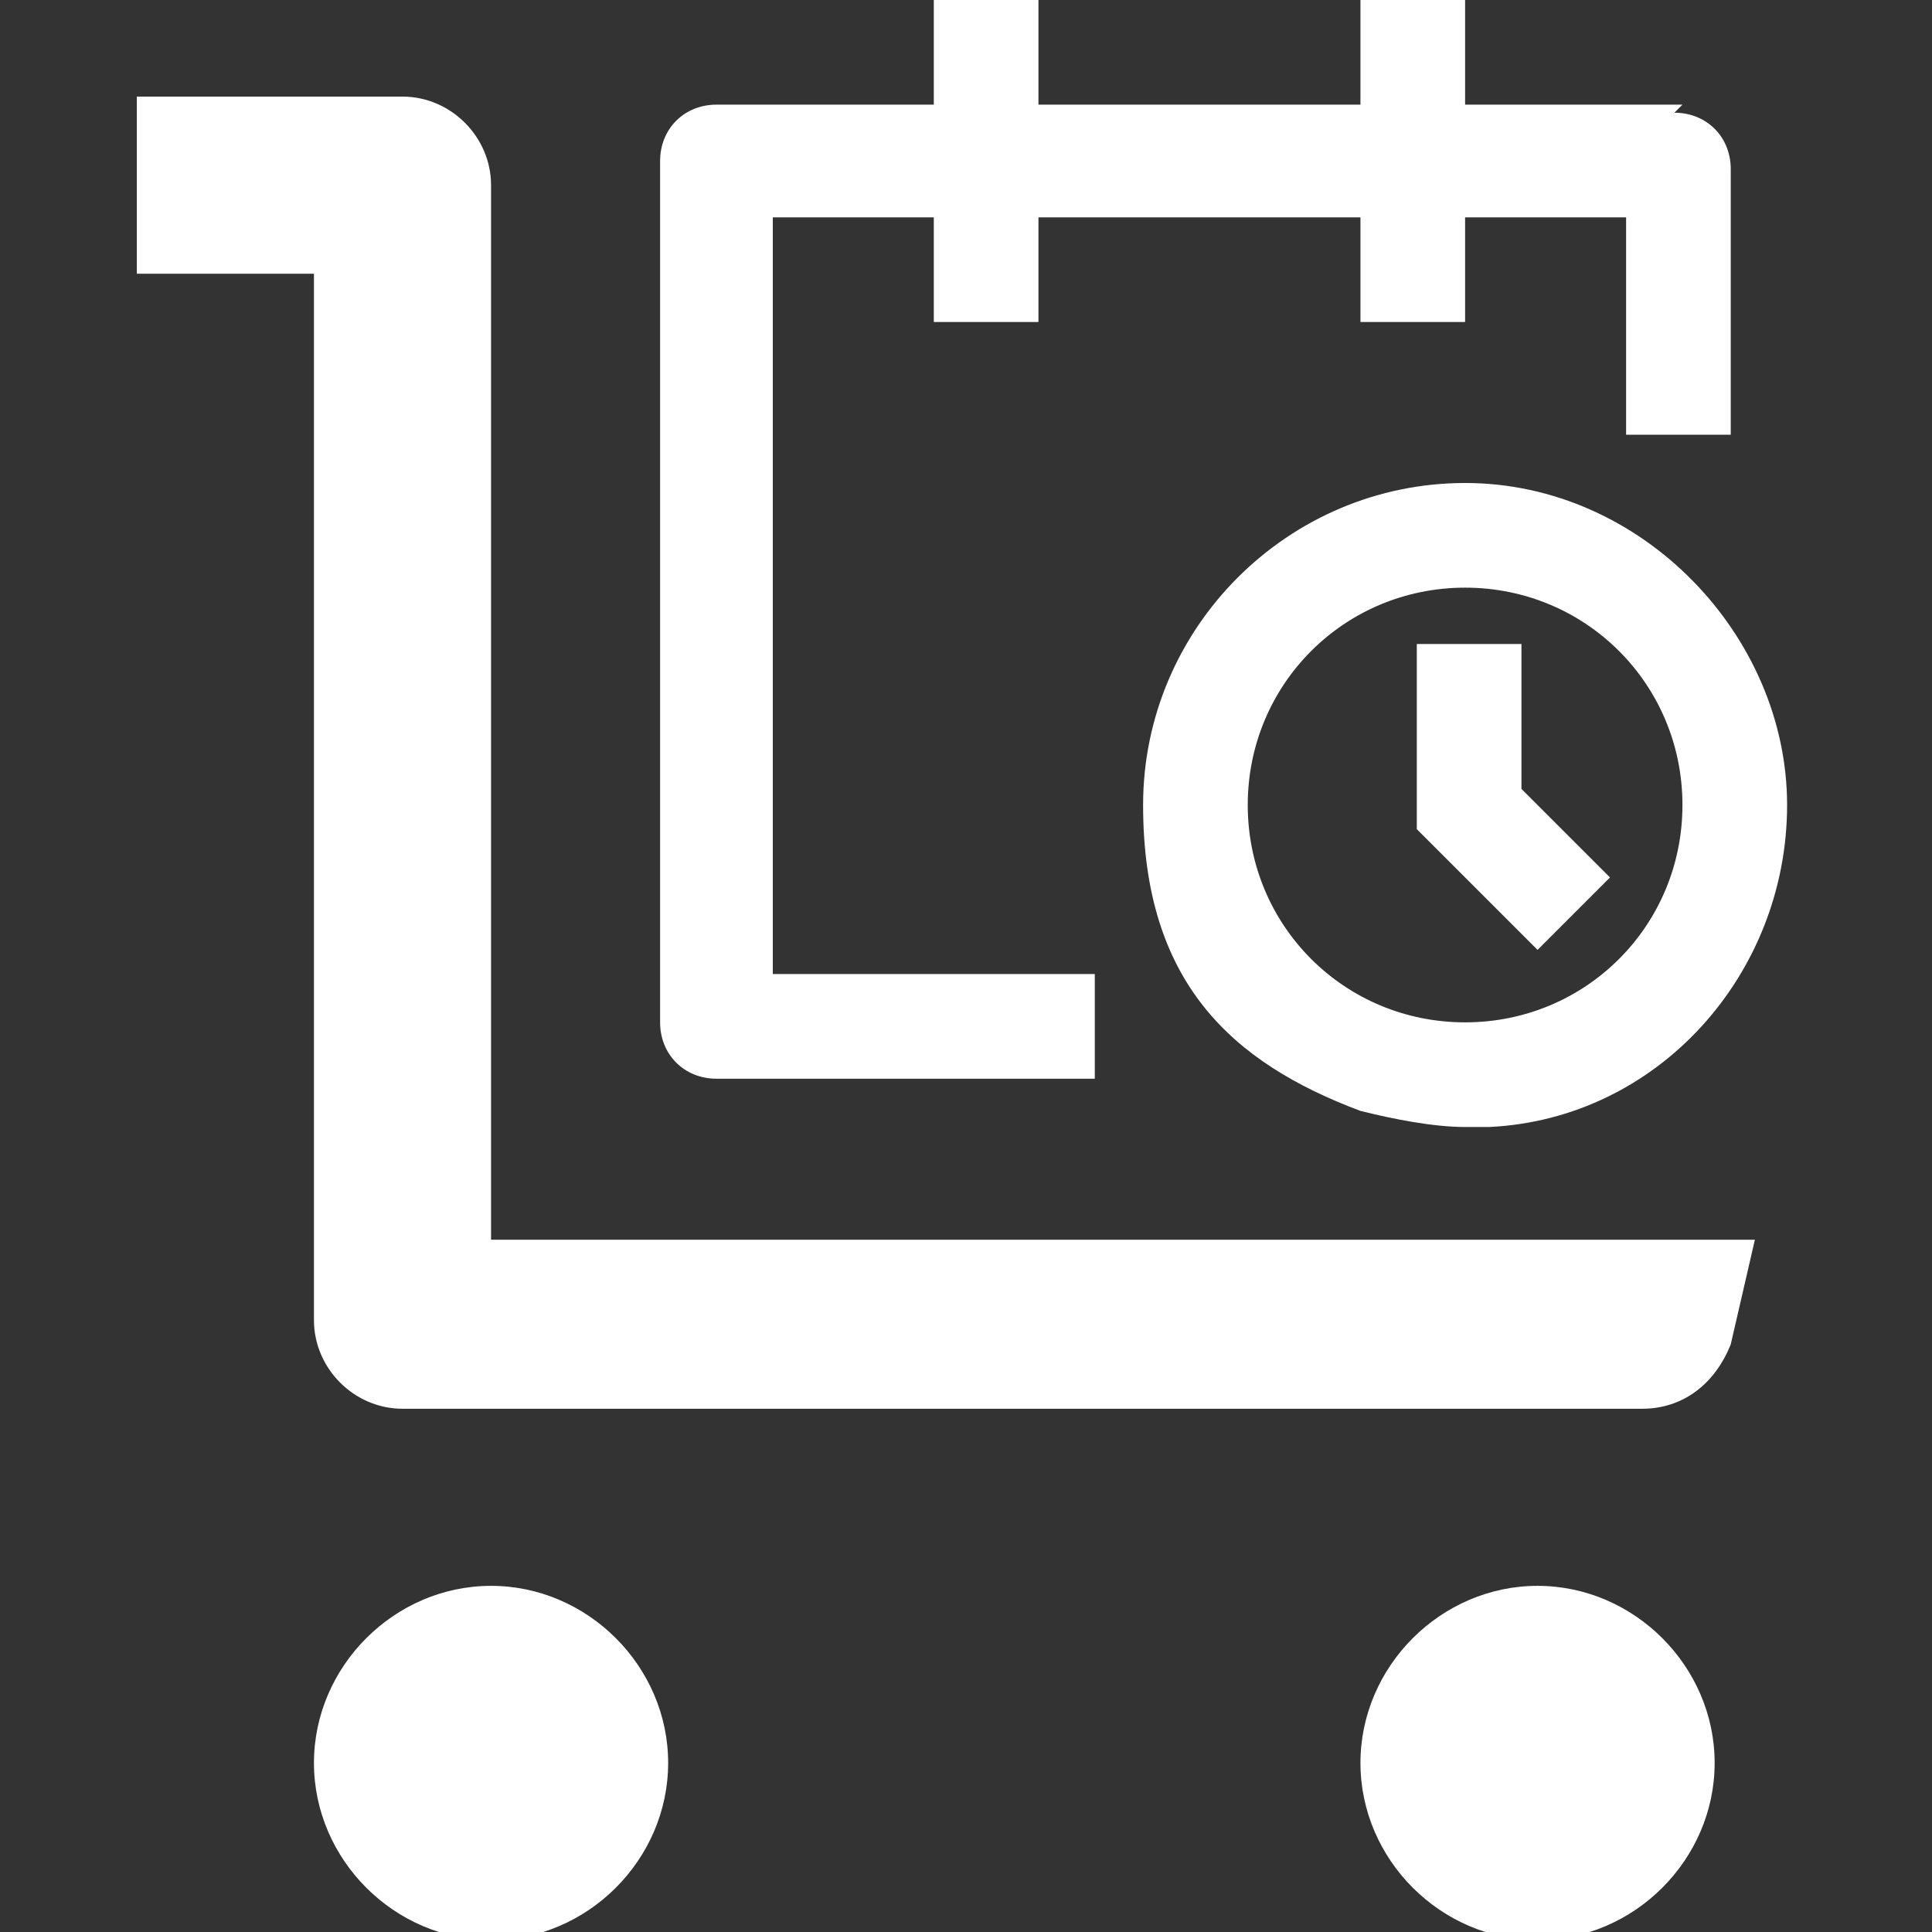 <?xml version="1.0" encoding="UTF-8"?>
<svg id="Layer_1" xmlns="http://www.w3.org/2000/svg" viewBox="0 0 24 24">
  <rect x="0" y="0" width="24" height="24" fill="#333333" stroke="none"/>
  <defs>
    <style>
      .cls-1 {
        fill: #fff;
      }
    </style>
  </defs>
  <path class="cls-1" d="M19.1,19.7c-1.2,0-2.2,1-2.2,2.2s1,2.2,2.2,2.2,2.2-1,2.2-2.2-1-2.2-2.2-2.2ZM6.1,19.7c-1.2,0-2.2,1-2.2,2.2s1,2.2,2.2,2.2,2.2-1,2.2-2.2-1-2.2-2.2-2.2ZM6.1,15.3V2.3c0-.6-.5-1.1-1.1-1.1H1.7v2.2h2.2v13c0,.6.5,1.1,1.1,1.1h15.4c.5,0,.9-.3,1.1-.8l.3-1.3H6.1Z"/>
  <g>
    <path class="cls-1" d="M18.9,9.7v-1.7h-1.3v2.3l1.5,1.5.9-.9-1.1-1.1ZM18.9,9.7v-1.7h-1.3v2.3l1.5,1.5.9-.9-1.1-1.1ZM18.9,9.7v-1.7h-1.3v2.3l1.5,1.5.9-.9-1.1-1.1ZM20.9,1.3h-2.7V0h-1.3v1.3h-4V0h-1.3v1.3h-2.7c-.4,0-.7.3-.7.7v10.7c0,.4.3.7.7.7h4.7v-1.3h-4V2.7h2v1.3h1.3v-1.3h4v1.3h1.3v-1.3h2v2.7h1.3v-3.3c0-.4-.3-.7-.7-.7Z"/>
    <path class="cls-1" d="M18.2,6c-2.2,0-4,1.8-4,4s1.1,3.2,2.7,3.8c.4.1.9.2,1.3.2s.2,0,.3,0c2.1-.1,3.7-1.9,3.7-4s-1.8-4-4-4ZM18.2,12.7c-1.5,0-2.7-1.2-2.7-2.7s1.2-2.7,2.7-2.7,2.7,1.2,2.7,2.7-1.2,2.7-2.7,2.7Z"/>
  </g>
</svg>